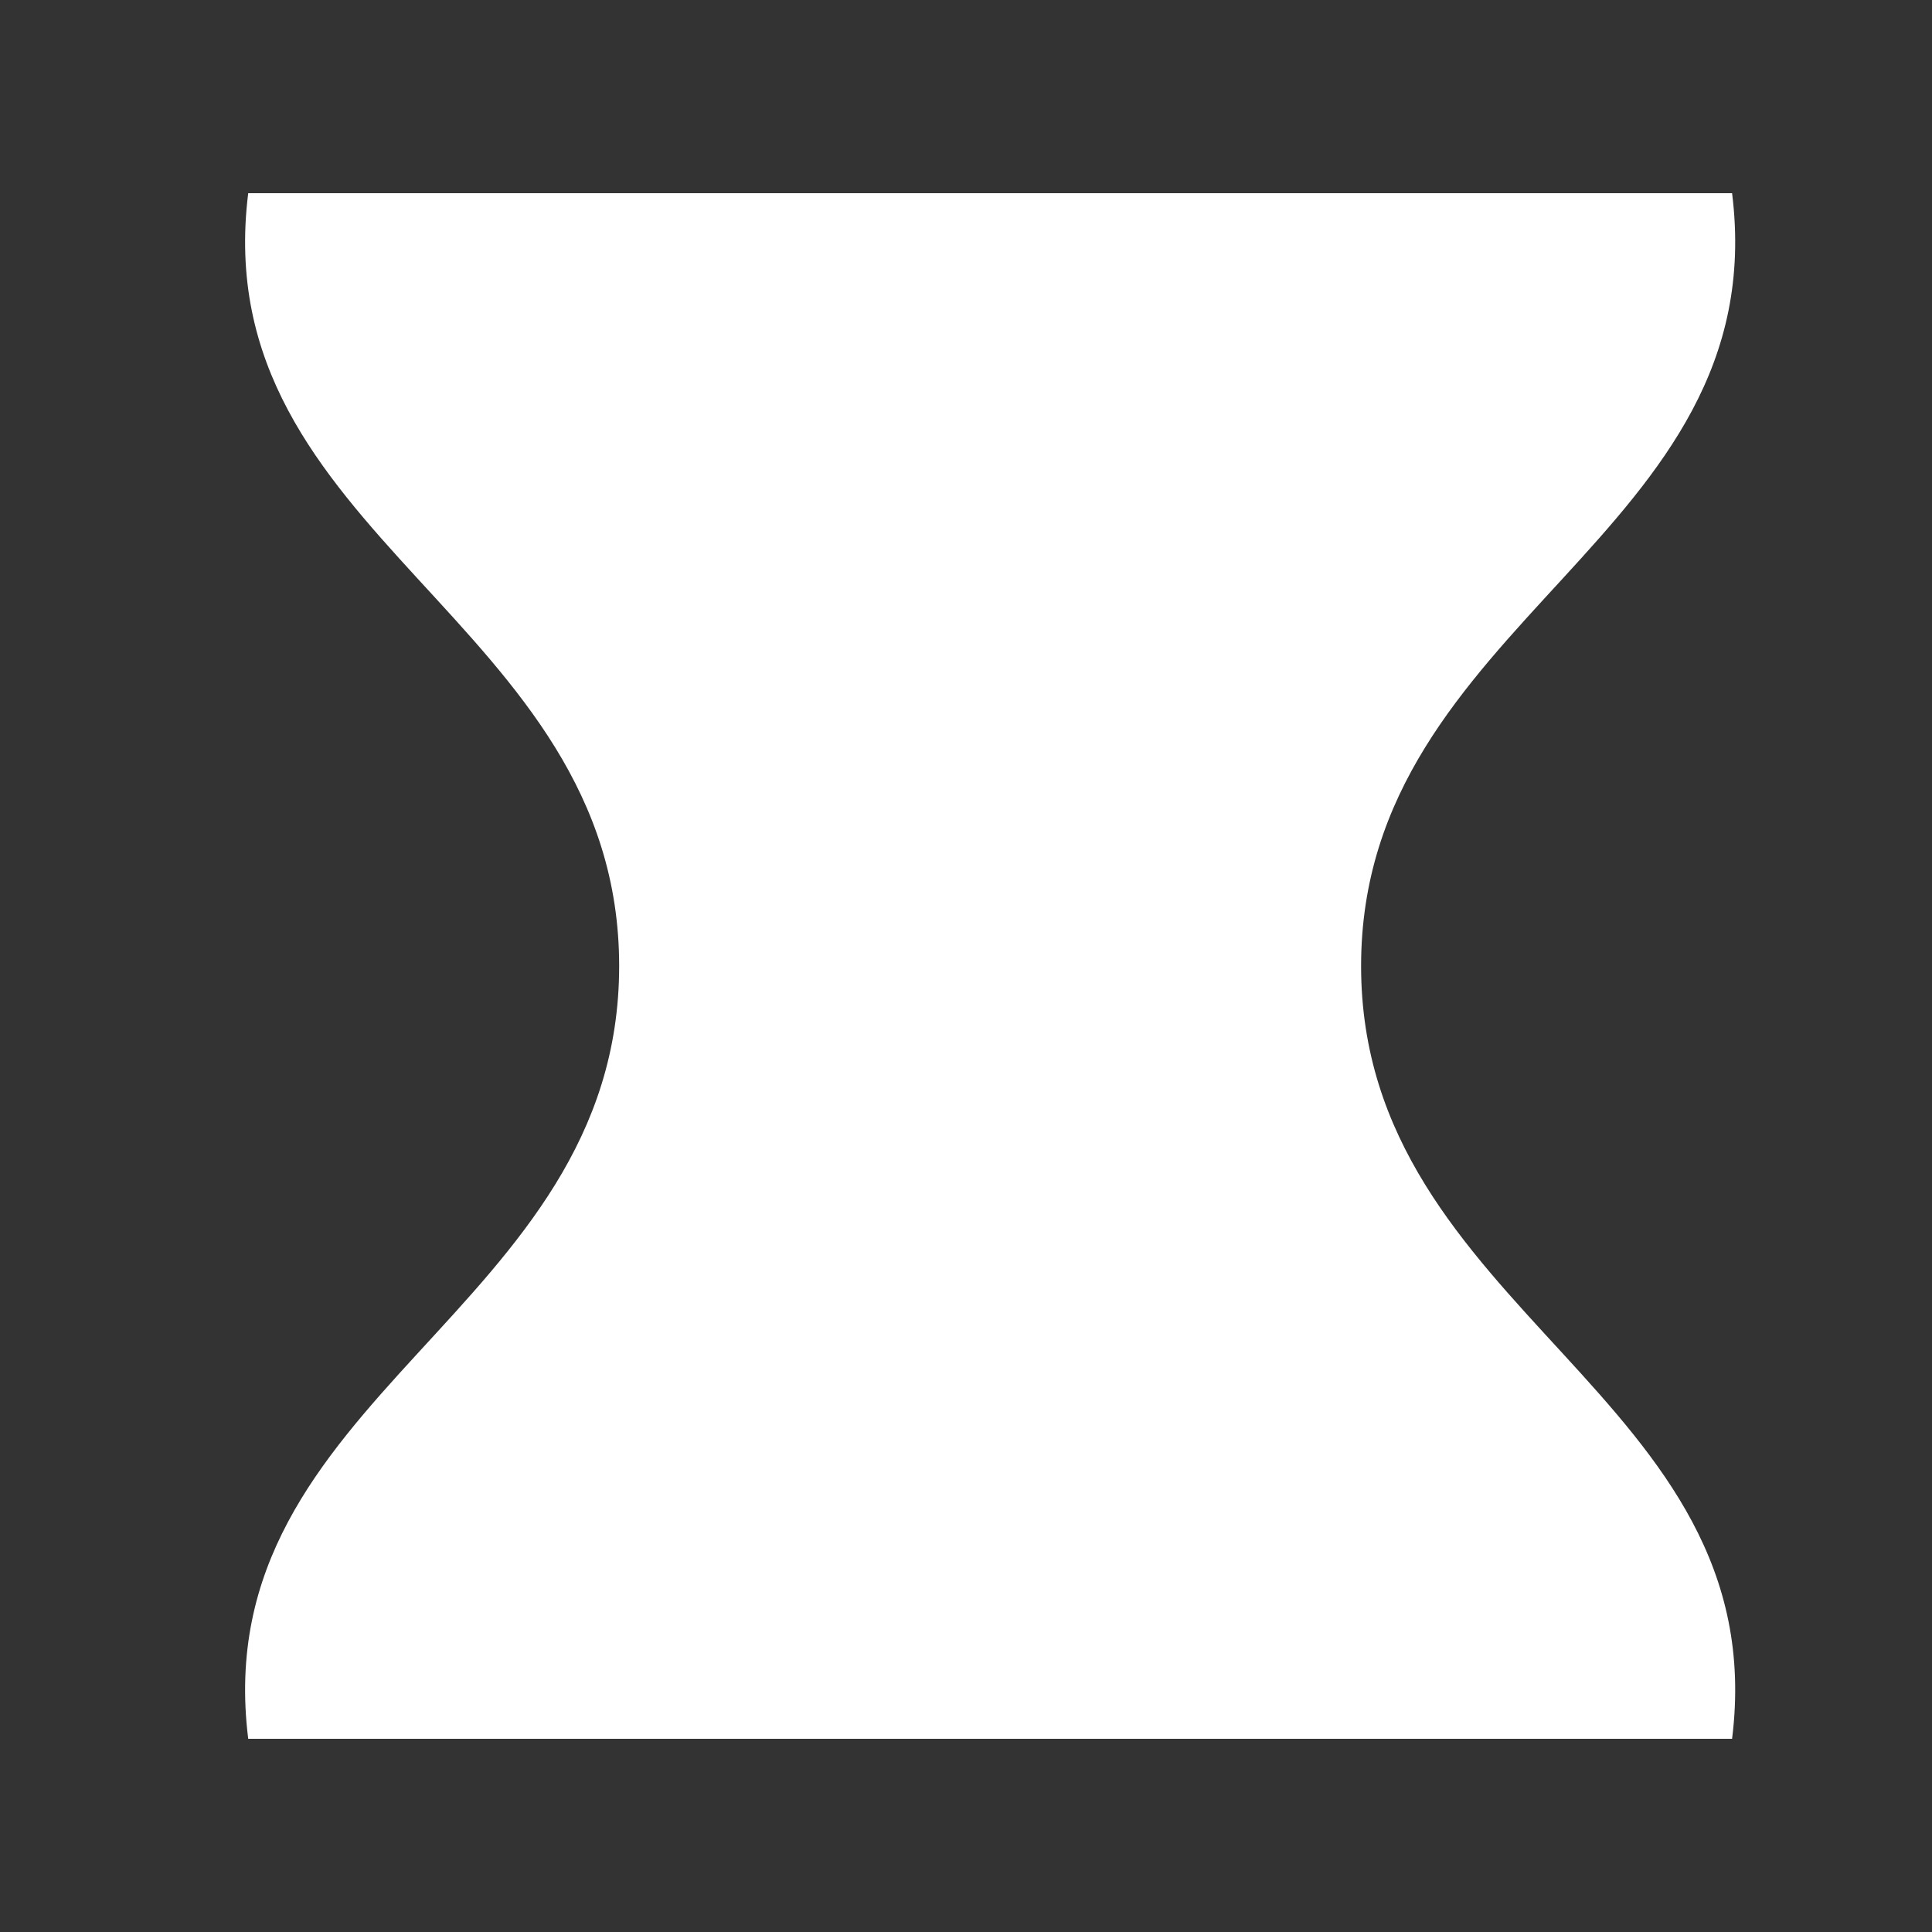 <svg width="40" height="40" viewBox="0 0 40 40" fill="none" xmlns="http://www.w3.org/2000/svg">
<rect x="0" y="0" width="40" height="40" fill="#333333" stroke="none"/>
<g id="decor-element">
<path id="Hourglass" d="M5.139 4H35.861C36.748 11.117 28.18 12.828 28.18 20C28.18 27.172 36.748 28.883 35.861 36H5.139C4.251 28.883 12.819 27.172 12.819 20C12.819 12.828 4.251 11.117 5.139 4Z" fill="white"/>
</g>
</svg>
